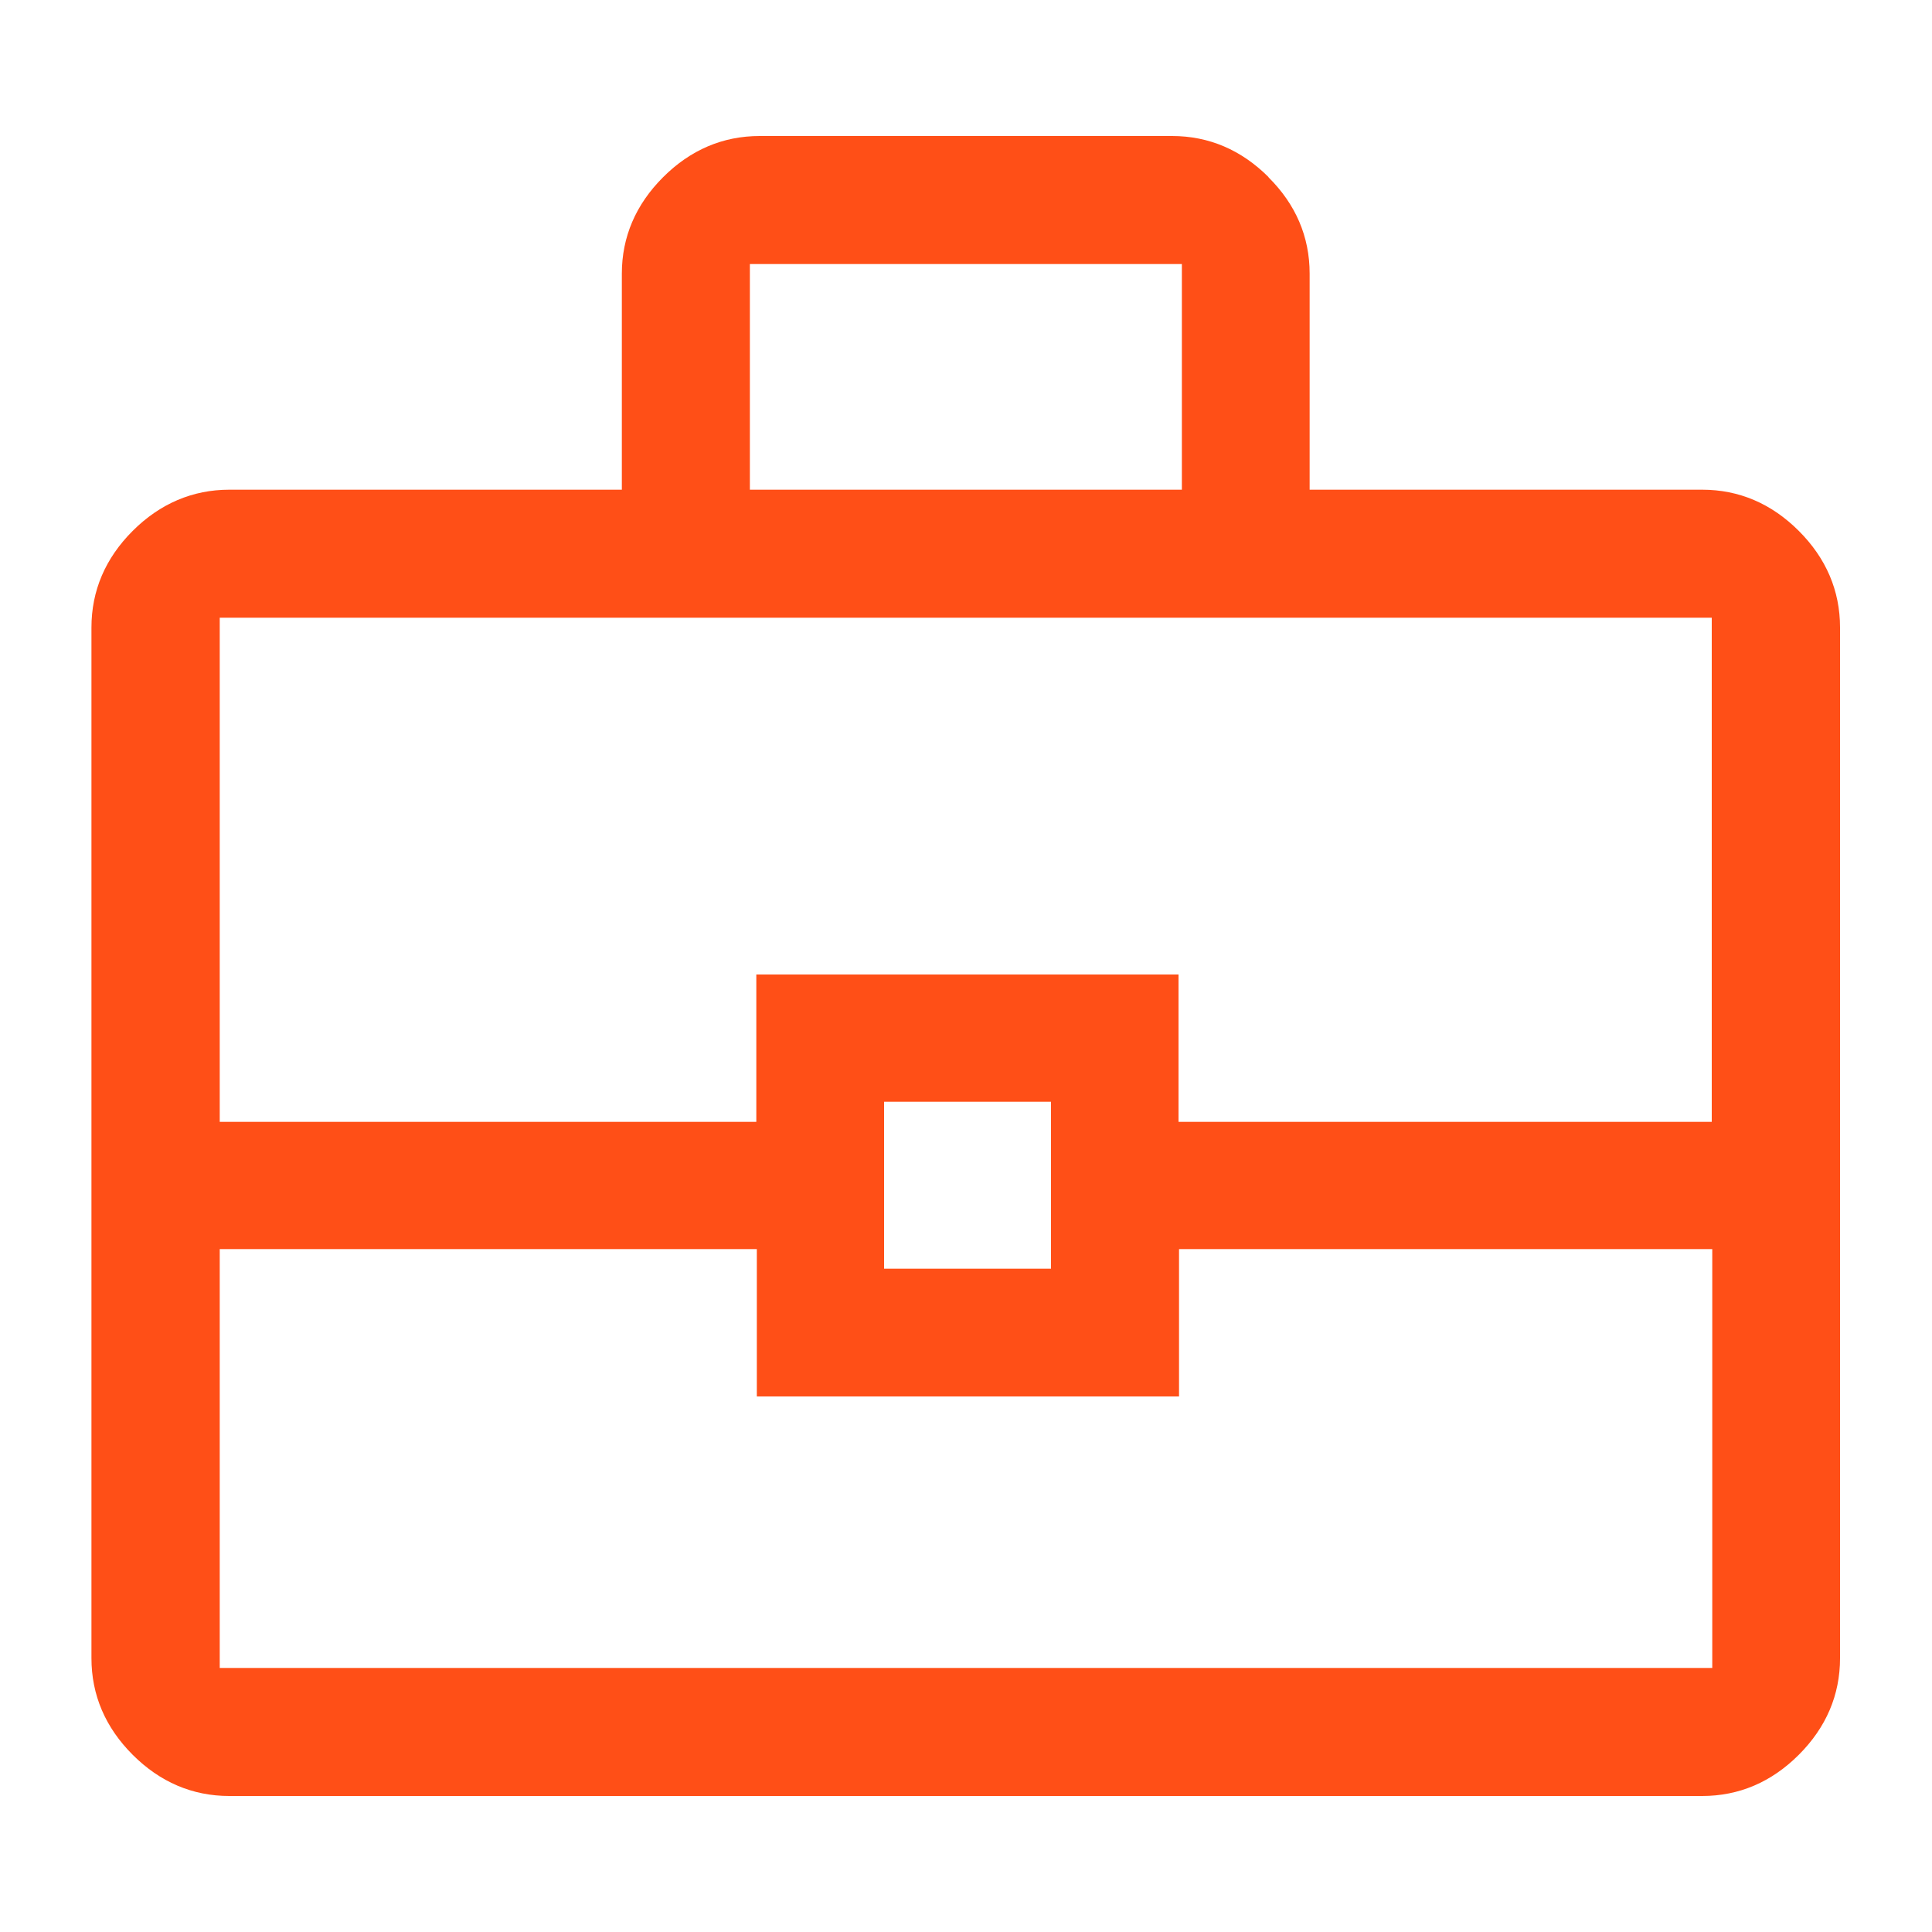 <?xml version="1.0" encoding="UTF-8"?>
<svg id="Layer_1" data-name="Layer 1" xmlns="http://www.w3.org/2000/svg" viewBox="0 0 75 75">
  <defs>
    <style>
      .cls-1 {
        fill: #ff4f17;
        stroke-width: 0px;
      }
    </style>
  </defs>
  <path class="cls-1" d="M49.25,6.88c-1.06-1.06-2.32-1.6-3.75-1.6h-16.01c-1.43,0-2.69.54-3.75,1.6-1.06,1.06-1.6,2.32-1.6,3.74v8.39h-15.24c-1.42,0-2.69.54-3.75,1.6-1.06,1.06-1.6,2.32-1.6,3.75v40.01c0,1.43.54,2.69,1.6,3.75,1.06,1.06,2.32,1.6,3.75,1.6h57.18c1.43,0,2.69-.54,3.75-1.6,1.06-1.06,1.6-2.32,1.6-3.75V24.36c0-1.43-.54-2.69-1.6-3.75-1.06-1.06-2.32-1.6-3.75-1.6h-15.24v-8.39c0-1.43-.54-2.69-1.6-3.74ZM29.11,10.25h16.77v8.76h-16.77v-8.76ZM66.47,64.75H8.53v-16.26h20.85v5.72h16.39v-5.72h20.7v16.26ZM34.32,49.25v-6.48h6.48v6.48h-6.48ZM66.45,23.98v19.57h-20.7v-5.72h-16.39v5.72H8.53v-19.57h57.92Z"/>
</svg>